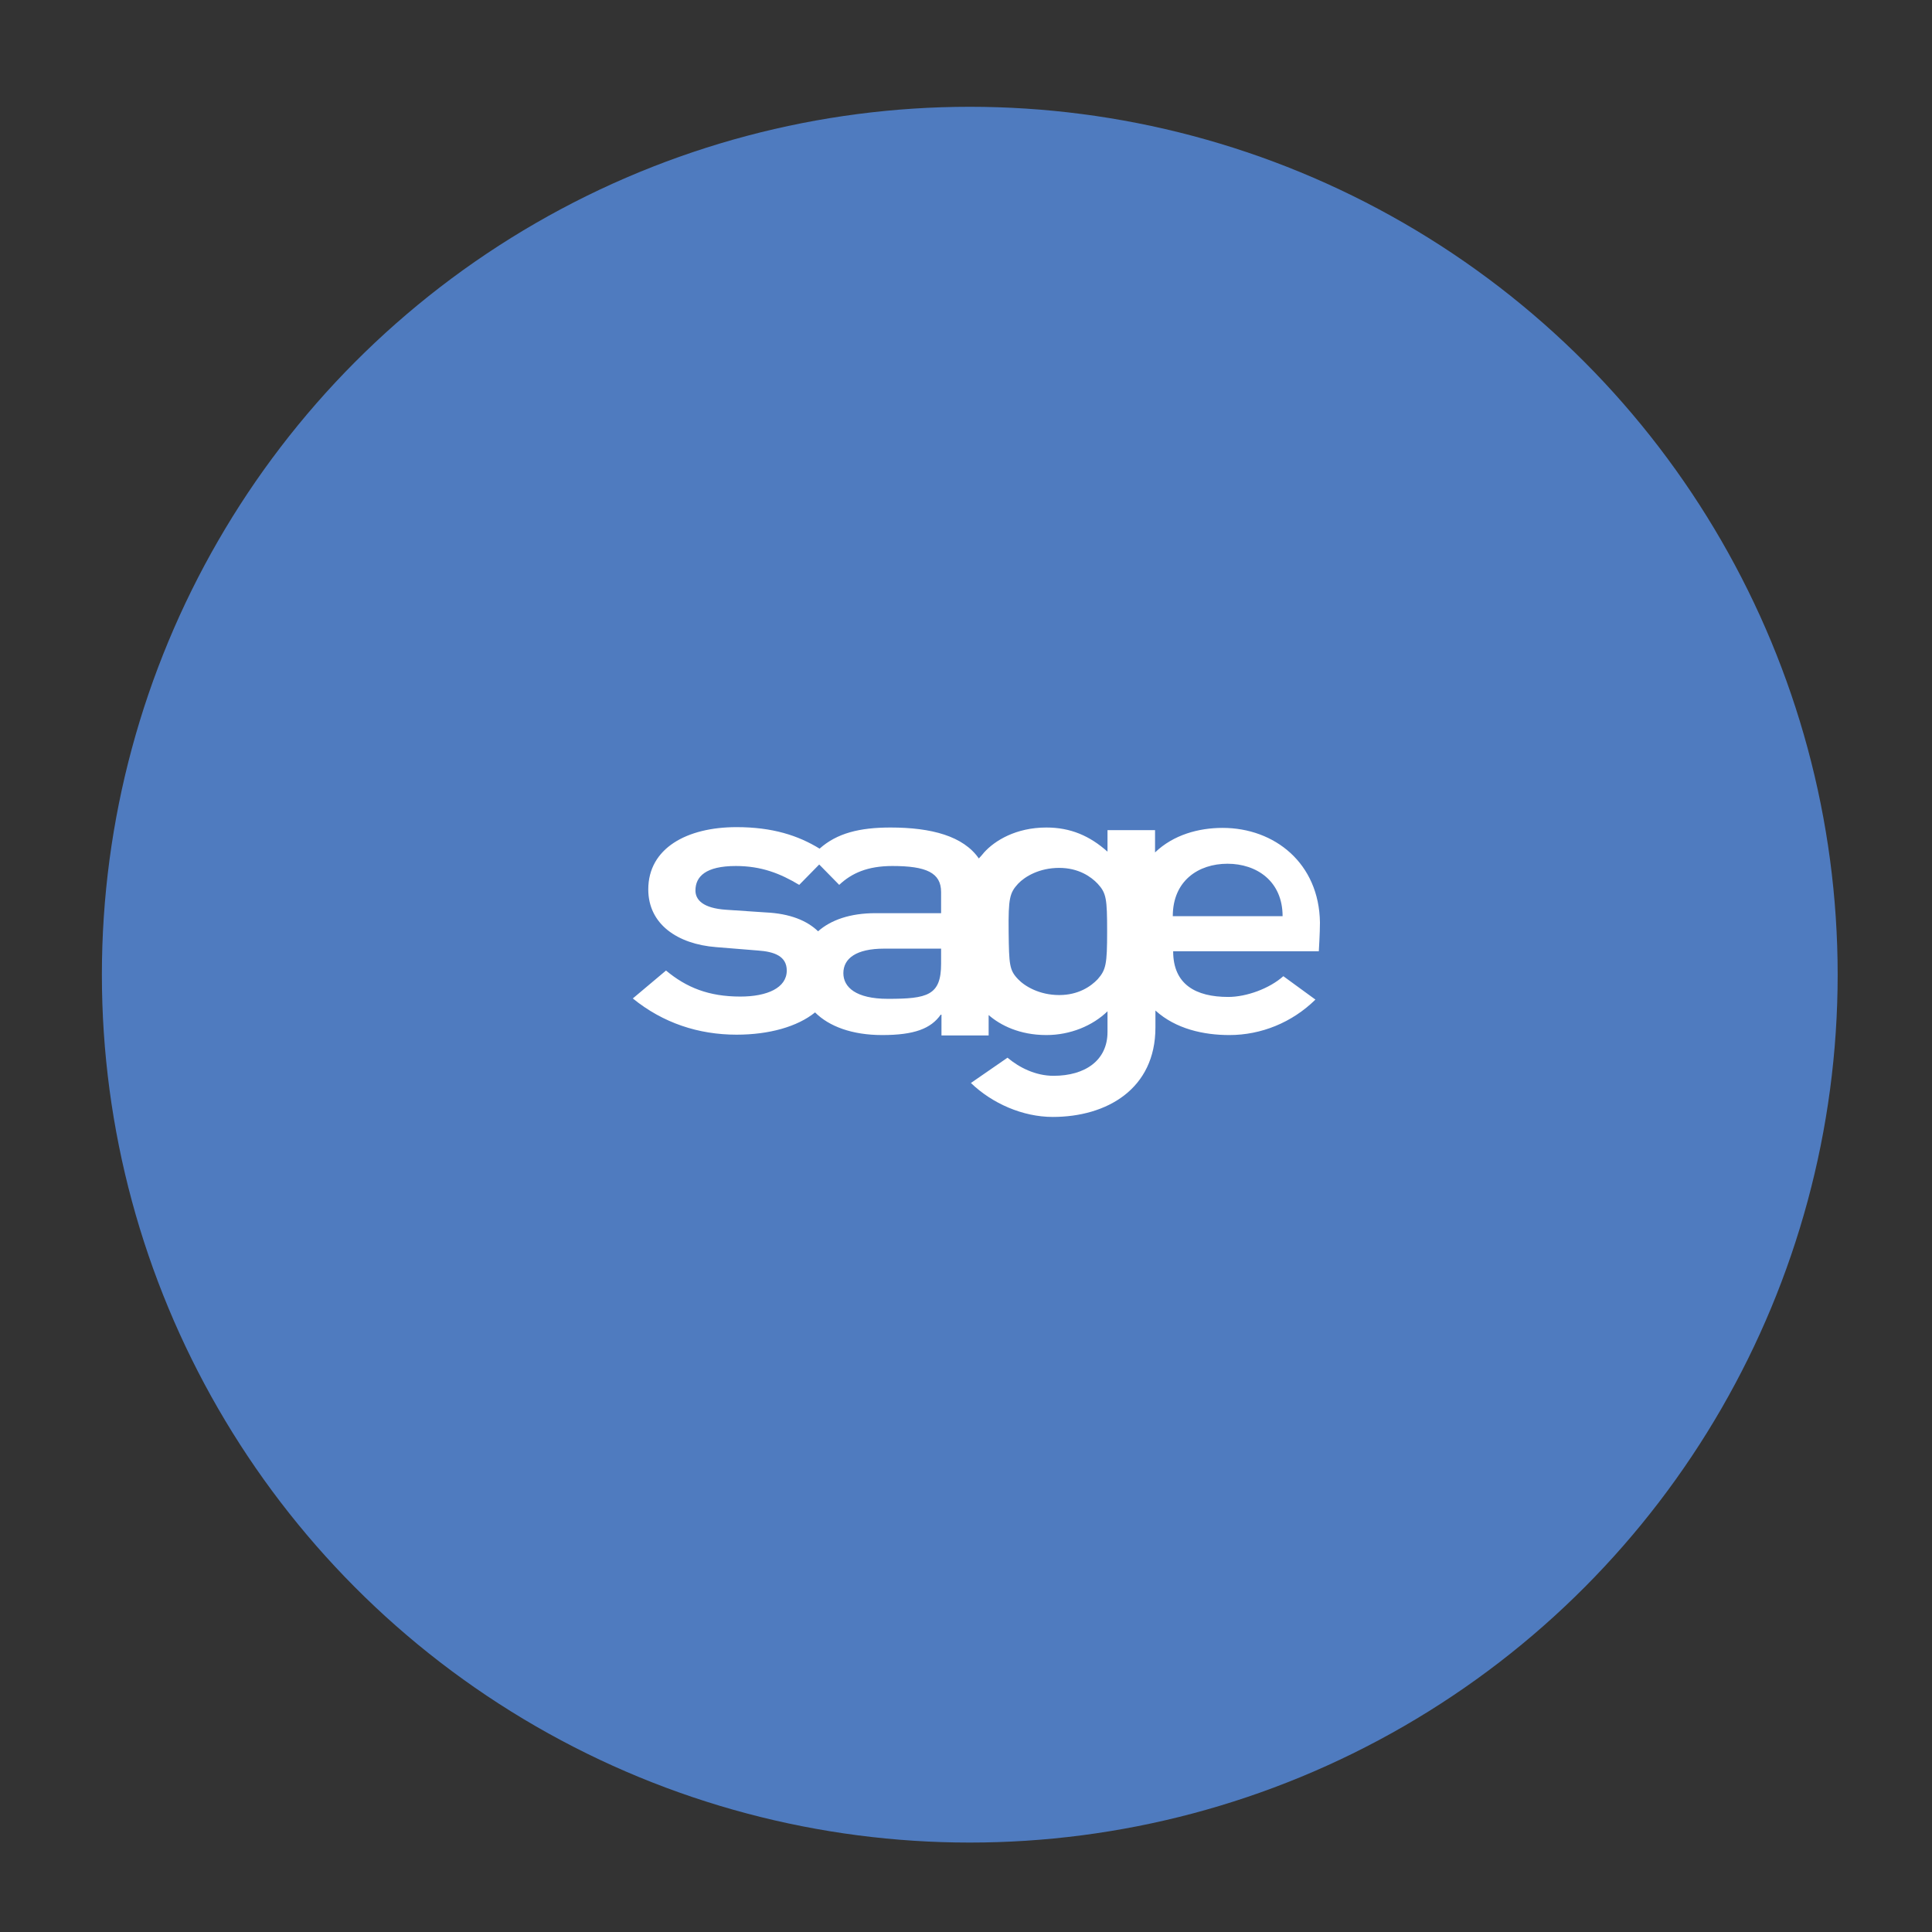 <?xml version="1.0" encoding="utf-8"?>
<!-- Generator: Adobe Illustrator 19.2.1, SVG Export Plug-In . SVG Version: 6.00 Build 0)  -->
<svg version="1.1" id="Capa_1" xmlns="http://www.w3.org/2000/svg" xmlns:xlink="http://www.w3.org/1999/xlink" x="0px" y="0px"
	 viewBox="0 0 512 512" style="enable-background:new 0 0 512 512;" xml:space="preserve">
<rect x="0" y="0" width="512" height="512" fill="#333333" stroke="none"/>
<style type="text/css">
	.st0{fill:#4F7BBF;}
	.st1{fill:#FFFFFF;}
</style>
<circle class="st0" cx="257" cy="258.3" r="230"/>
<g>
	<g id="Layer_1_copy_36_">
		<path class="st1" d="M324,219.4c-6.3,0-13,1.8-17.9,6.5V220h-12.6v5.7c-4.7-4.2-9.8-6.4-16.2-6.4c-8.1,0-13.7,3.5-16.5,6.6
			c-0.5,0.6-0.9,1.1-1.4,1.6c-4.1-5.9-12.5-8.2-23.4-8.2c-8.2,0-14.2,1.5-18.8,5.6c-5.7-3.5-12.5-5.7-22-5.7
			c-13.2,0-23.4,5.6-23.4,16.5c0,9.2,7.7,14.5,18,15.3l11.1,0.9c4.3,0.3,7.6,1.5,7.6,5.3c0,4.6-5.2,6.9-12.3,6.9
			c-8.4,0-14.3-2.4-19.7-6.9l-8.8,7.4c8,6.5,17.4,9.6,27.5,9.6c8.6,0,16.1-2.1,20.8-5.9c3.7,3.7,9.8,6,17.8,6
			c8.5,0,12.9-1.7,15.5-5.4h0.2v5.5H262V269c3.1,2.7,8.2,5.3,15.3,5.3c6.4,0,12.3-2.5,16.2-6.3v5.5c0,7.5-5.9,11.6-14.3,11.6
			c-4.8,0-9.1-2.2-12.2-4.8l-9.7,6.7c5.6,5.4,13.7,9,21.7,9c14.3,0,27.2-7.4,27.2-23.7v-4.5c5.4,4.9,12.8,6.5,19.6,6.5
			c8.4,0,16.6-3.3,22.8-9.4l-8.5-6.2c-3.7,3.3-9.8,5.5-14.6,5.5c-8.6,0-14.6-3.3-14.6-12.1h38.6c0,0,0.3-4.9,0.3-7.6
			C349.6,228.8,337.8,219.4,324,219.4z M249.4,255.4c0,8.4-3.6,9.3-14.1,9.3c-8.5,0-11.8-3.1-11.8-6.8c0-3.9,3.4-6.5,10.8-6.5h15.1
			C249.4,251.5,249.4,255.4,249.4,255.4z M249.4,242H232c-6.7,0-11.8,1.8-15.2,4.8c-2.9-2.8-7.4-4.7-13.9-5l-10.4-0.7
			c-6.3-0.4-8.2-2.7-8.2-5.1c0-3.7,2.7-6.5,10.7-6.5c6.8,0,11.8,2,16.8,5l5.3-5.4l5.3,5.4c3.3-3.1,7.5-5,14.1-5
			c9,0,12.9,1.8,12.9,6.9L249.4,242L249.4,242z M290.9,259.5c-1.8,1.9-5.1,4.2-10.2,4.2c-5.2,0-9.1-2.3-10.9-4.2
			c-2.3-2.4-2.4-3.8-2.5-12.6c-0.1-8.9,0.3-10.3,2.5-12.7c1.8-1.9,5.6-4.2,10.9-4.2c5.1,0,8.4,2.3,10.2,4.2c2.3,2.5,2.5,4,2.5,12.7
			C293.4,255.5,293.1,257,290.9,259.5z M310.8,242.8c0-9.4,6.8-13.9,14.5-13.9s14.6,4.6,14.6,13.9H310.8z"/>
	</g>
</g>
</svg>
